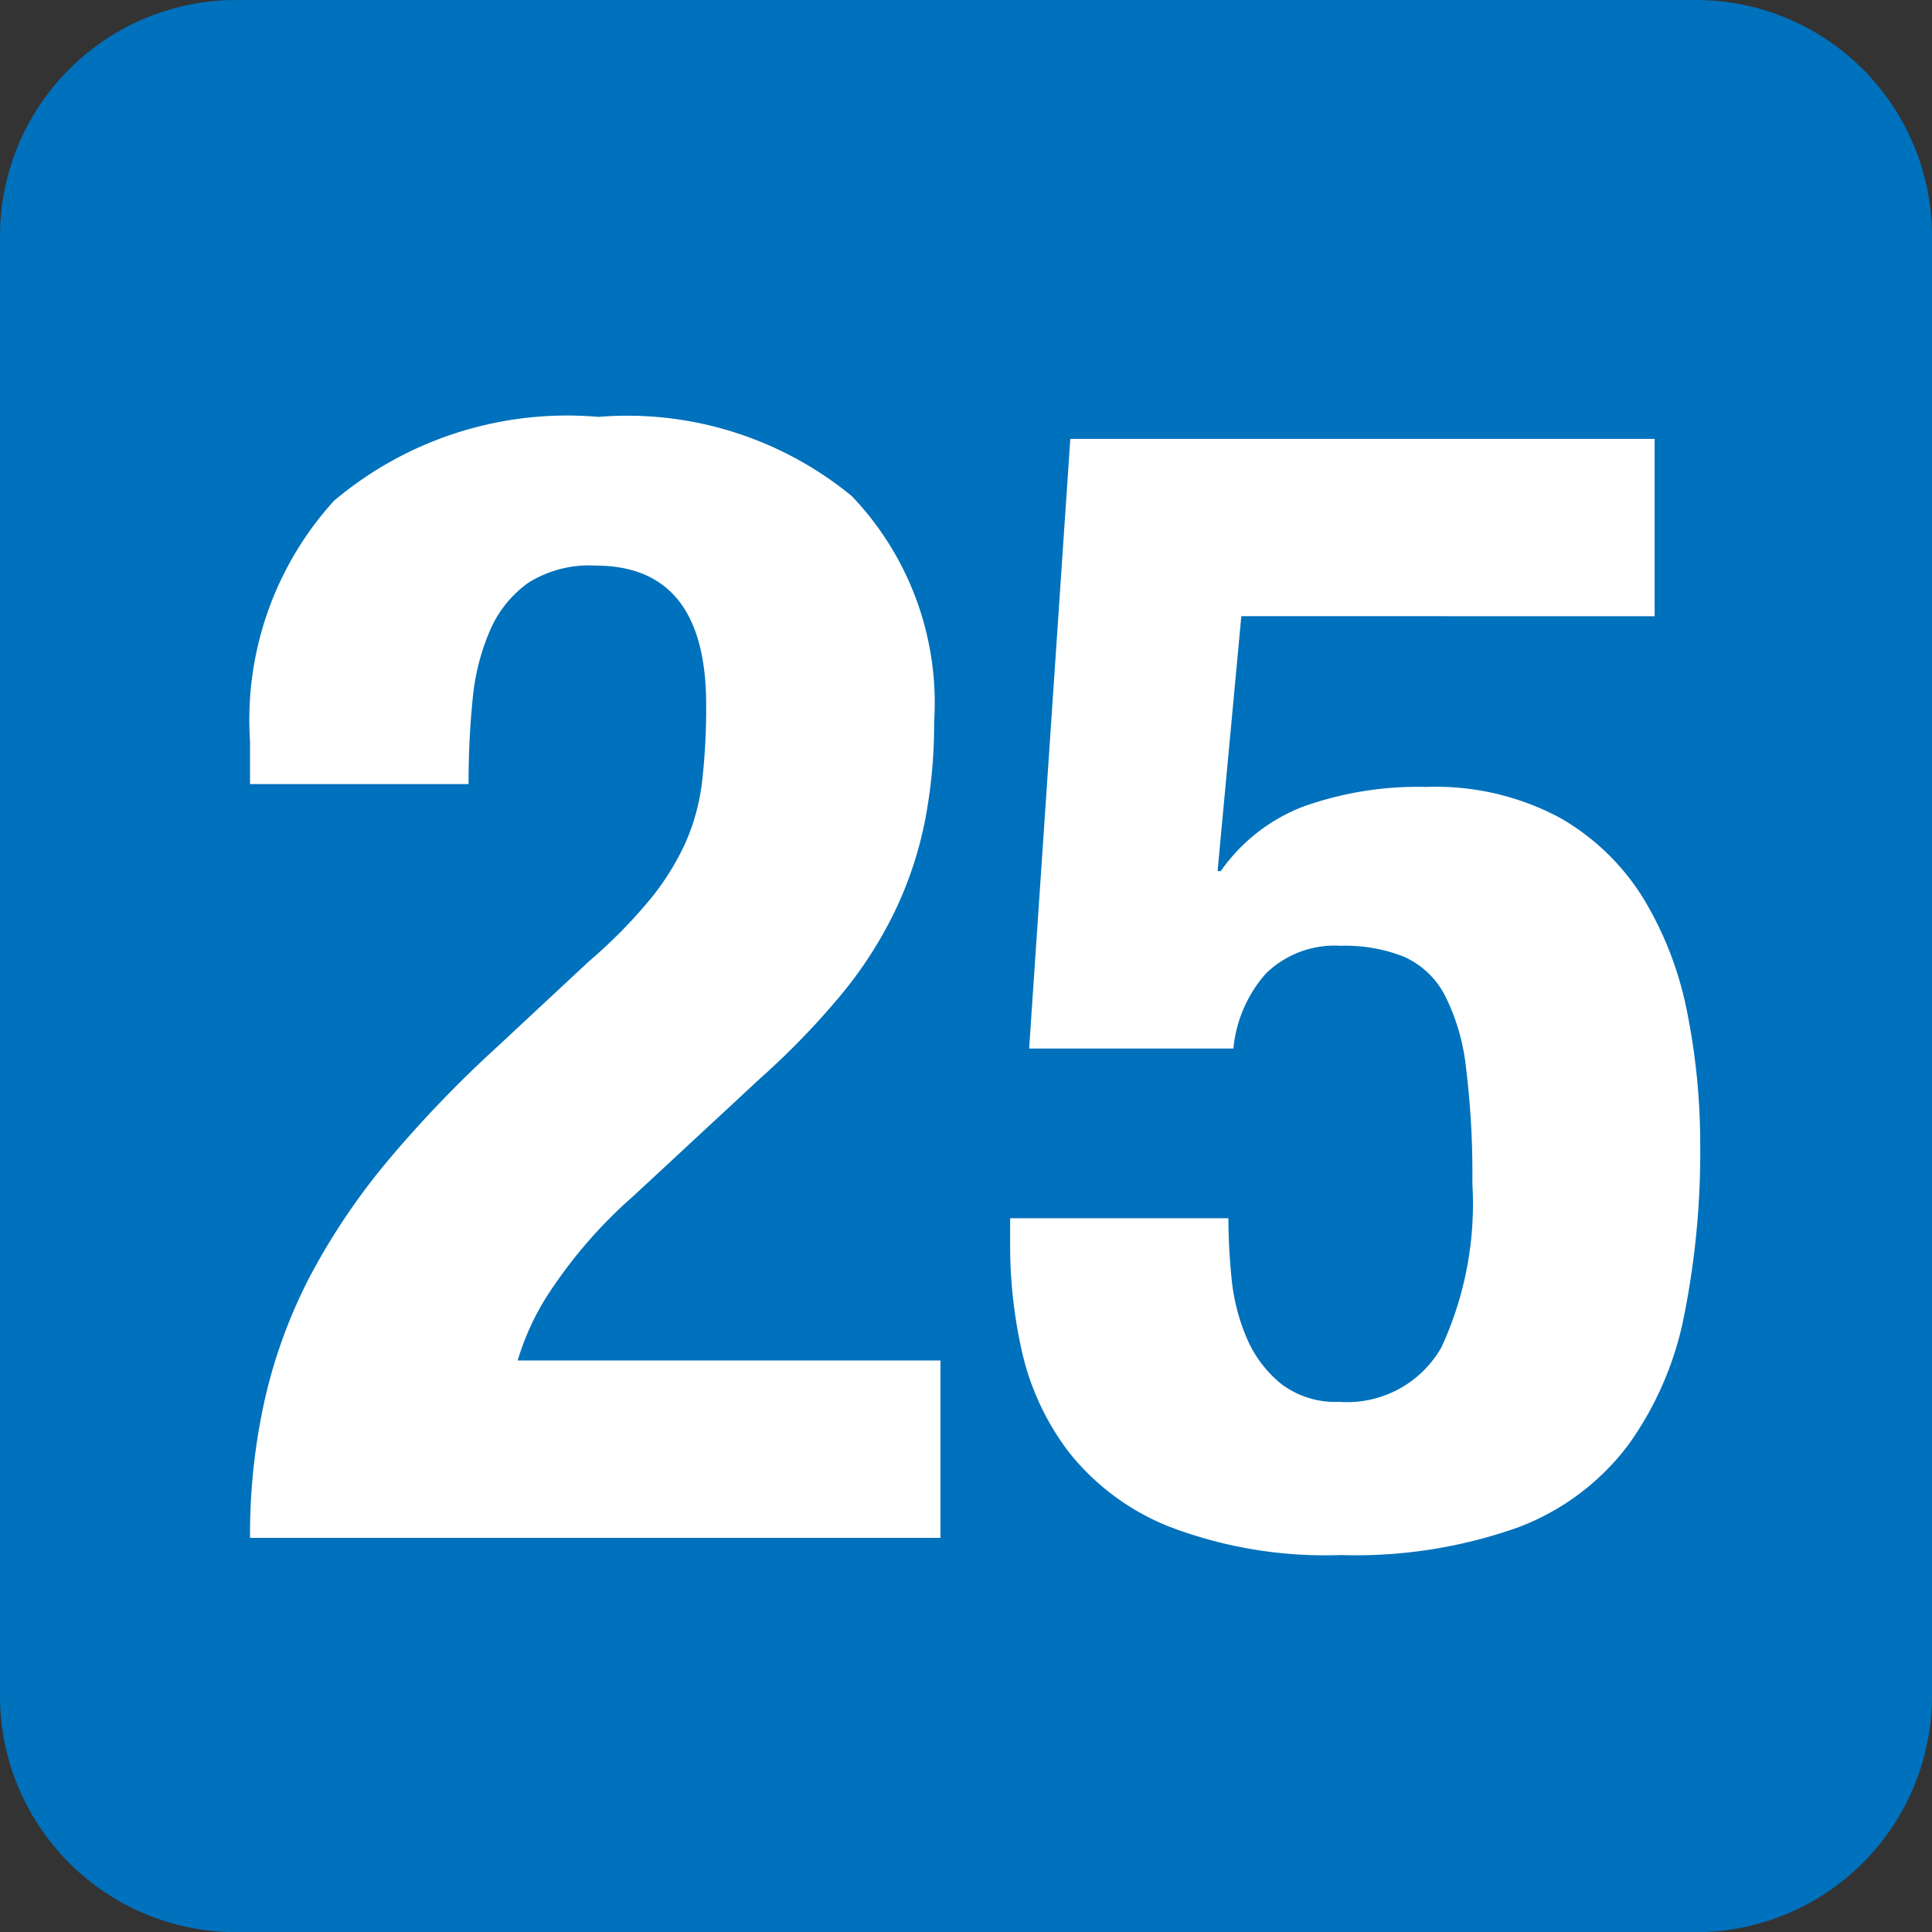<svg xmlns="http://www.w3.org/2000/svg" width="23.181" height="23.183" viewBox="0 0 23.181 23.183">
  <rect x="0" y="0" width="23.181" height="23.183" fill="#333333" stroke="none"/>
  <g id="_046" data-name="046" transform="translate(-430 -7010.181)">
    <path id="長方形_1659" data-name="長方形 1659" d="M2.835,0H20.347a2.834,2.834,0,0,1,2.834,2.834V20.348a2.835,2.835,0,0,1-2.835,2.835H2.835A2.835,2.835,0,0,1,0,20.348V2.835A2.835,2.835,0,0,1,2.835,0Z" transform="translate(430 7010.181)" fill="#0071bc"/>
    <path id="パス_5278" data-name="パス 5278" d="M8.626,0V-2.128H3.553a3.115,3.115,0,0,1,.437-.9A5.694,5.694,0,0,1,4.94-4.1L6.46-5.51a9.4,9.4,0,0,0,.969-1,4.951,4.951,0,0,0,.646-1,4.56,4.56,0,0,0,.361-1.073A6.051,6.051,0,0,0,8.55-9.785,3.594,3.594,0,0,0,7.562-12.5a4.246,4.246,0,0,0-3.04-.95,4.336,4.336,0,0,0-3.173,1.007A3.908,3.908,0,0,0,.342-9.557v.513H2.964q0-.532.048-1.007a2.7,2.7,0,0,1,.209-.836,1.364,1.364,0,0,1,.456-.57,1.374,1.374,0,0,1,.808-.209q1.33,0,1.33,1.672a7.792,7.792,0,0,1-.048.912,2.558,2.558,0,0,1-.2.741,3.114,3.114,0,0,1-.428.684,6.1,6.1,0,0,1-.732.741L3.306-5.89A14.3,14.3,0,0,0,2-4.531a7.989,7.989,0,0,0-.931,1.378A6.136,6.136,0,0,0,.522-1.672,7.4,7.4,0,0,0,.342,0Zm8.569-11.058v-2.128H10.184L9.69-5.871h2.451a1.581,1.581,0,0,1,.39-.9,1.181,1.181,0,0,1,.9-.333,1.9,1.9,0,0,1,.76.133,1.02,1.02,0,0,1,.484.456,2.516,2.516,0,0,1,.257.874,10.451,10.451,0,0,1,.076,1.387,4.1,4.1,0,0,1-.371,1.967,1.3,1.3,0,0,1-1.226.655,1.073,1.073,0,0,1-.7-.218A1.428,1.428,0,0,1,12.3-2.4a2.4,2.4,0,0,1-.181-.713q-.038-.38-.038-.722H9.462v.361A5.787,5.787,0,0,0,9.6-2.252a3.127,3.127,0,0,0,.561,1.216,2.9,2.9,0,0,0,1.207.9,5.24,5.24,0,0,0,2.061.342,5.815,5.815,0,0,0,2.128-.332,2.955,2.955,0,0,0,1.321-.988,3.957,3.957,0,0,0,.674-1.568,10,10,0,0,0,.19-2.033,8.07,8.07,0,0,0-.152-1.568,4.179,4.179,0,0,0-.523-1.378,2.816,2.816,0,0,0-1.007-.978,3.153,3.153,0,0,0-1.605-.371,4.084,4.084,0,0,0-1.482.238A2.152,2.152,0,0,0,11.989-8h-.038l.285-3.059Z" transform="translate(432.658 7028.633)" fill="#fff"/>
  </g>
</svg>
